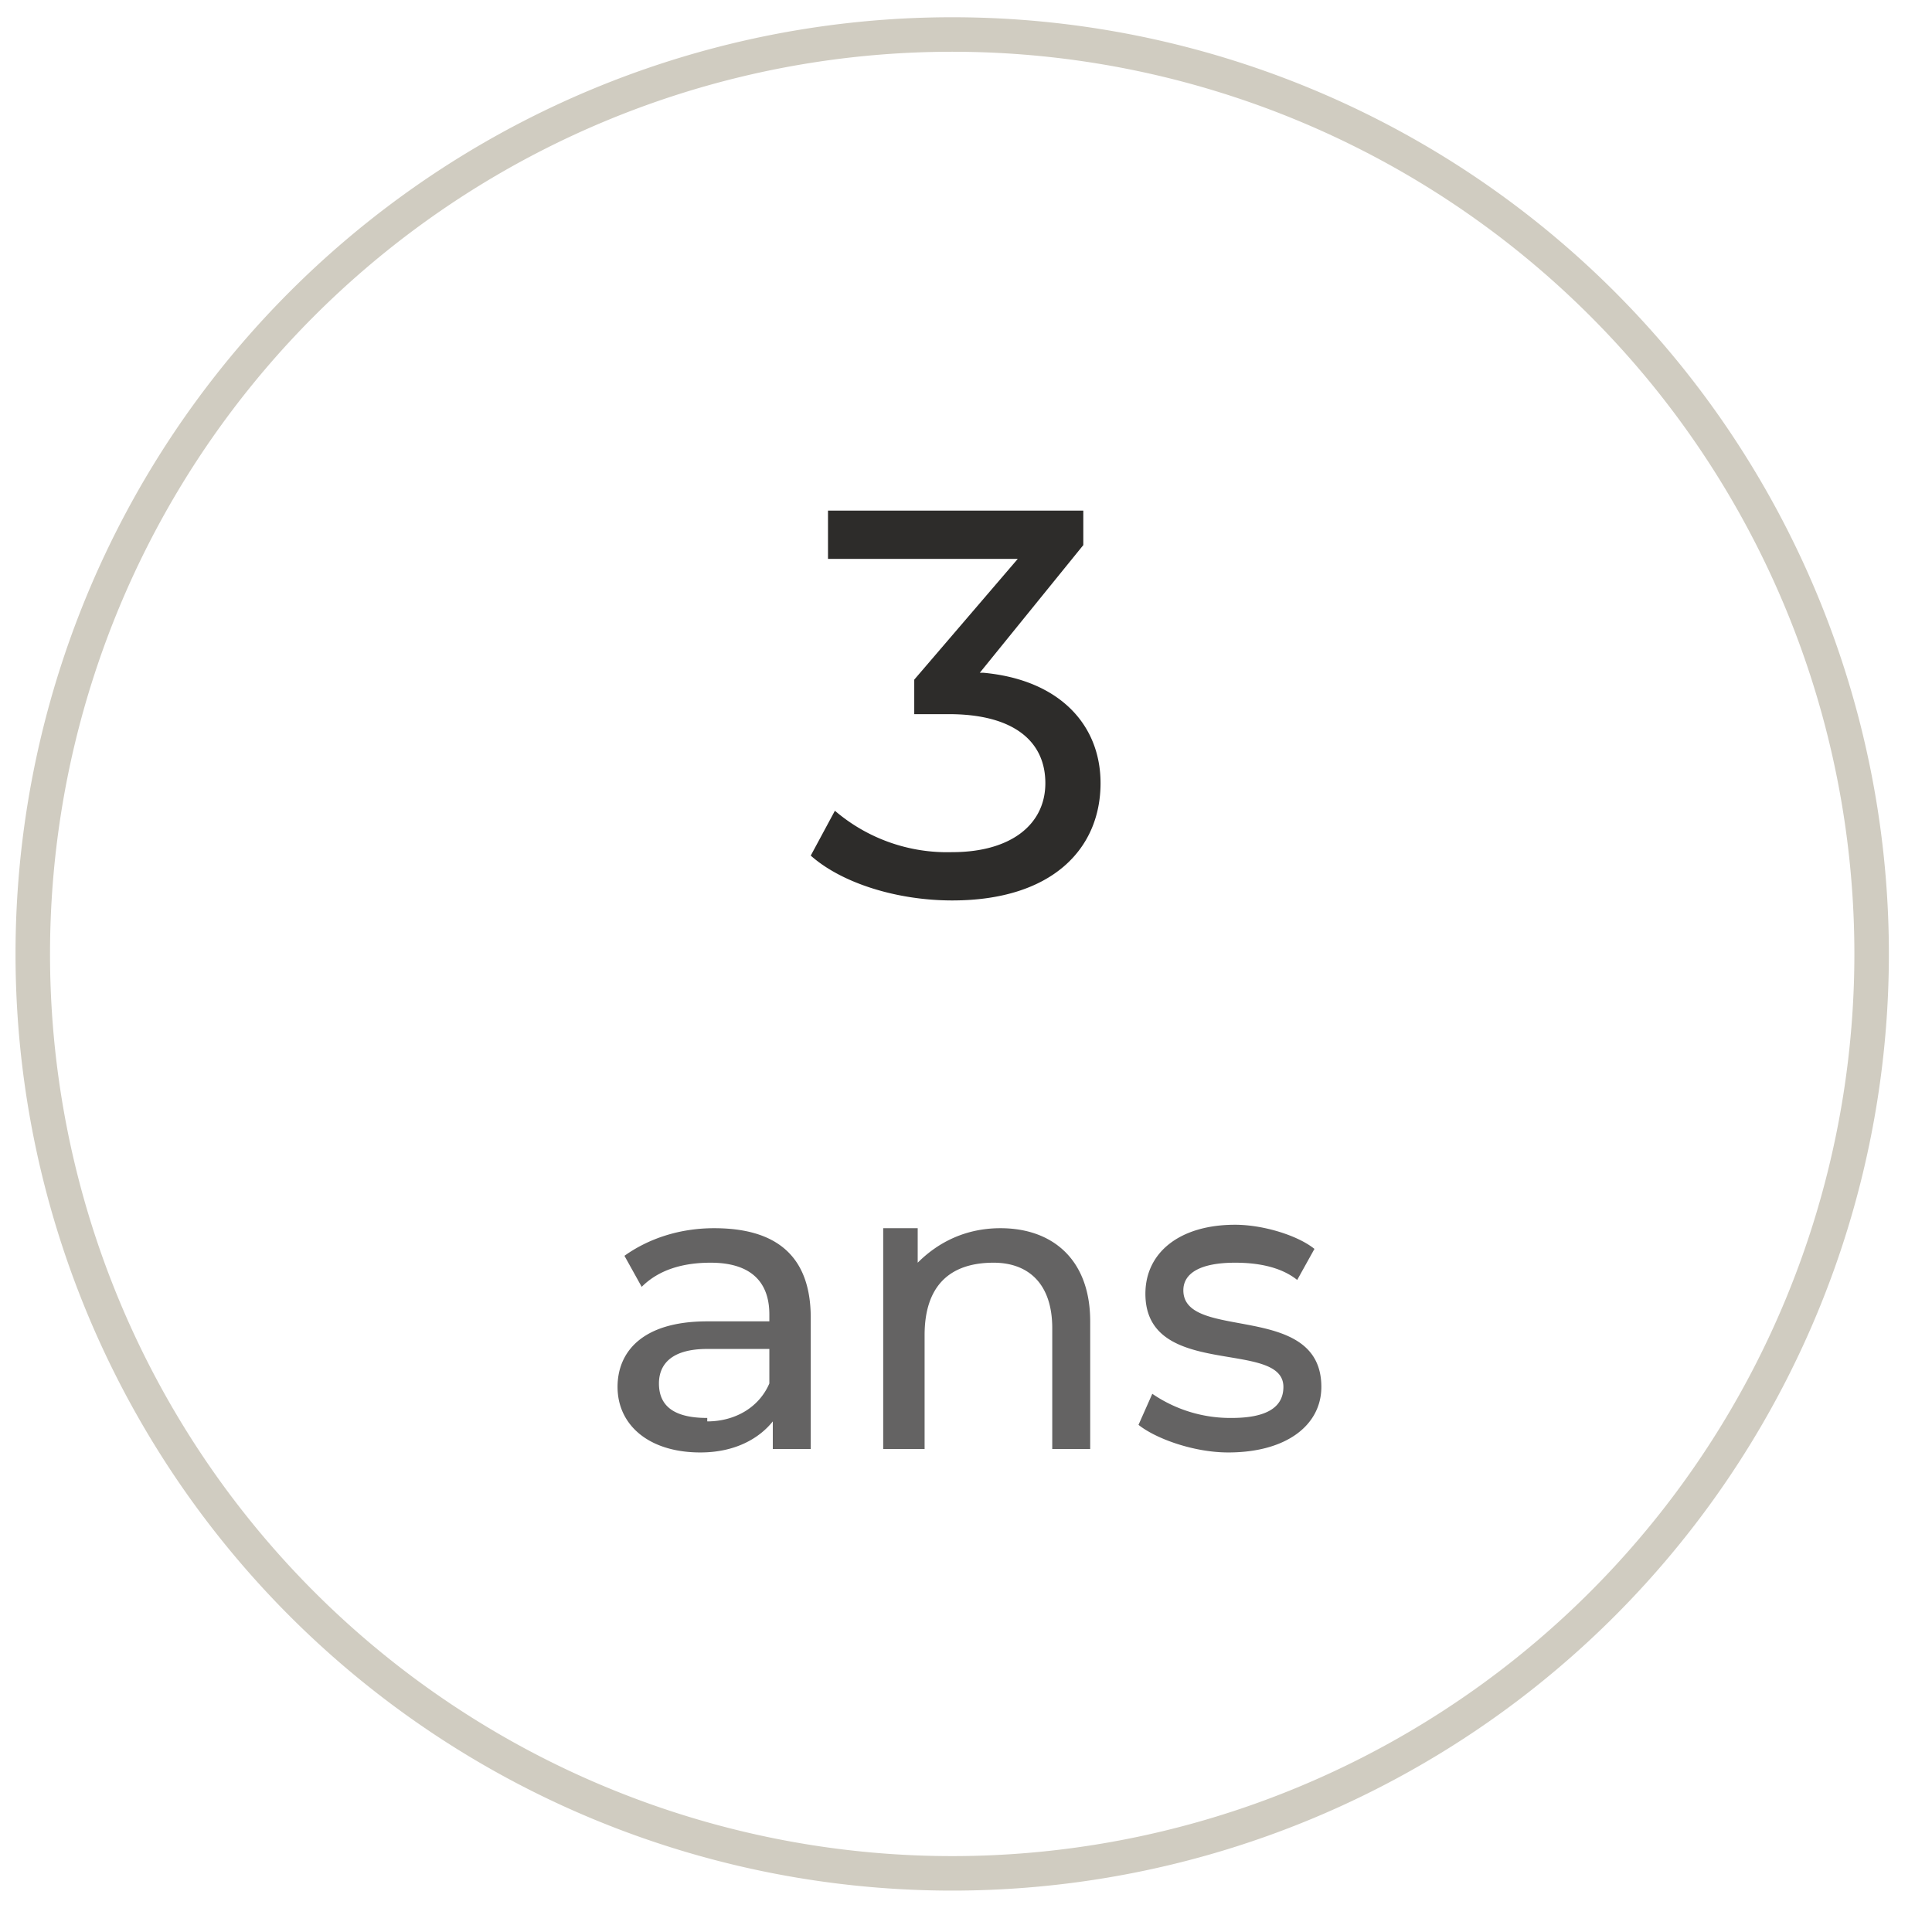 <svg width="56" height="56" fill="none" xmlns="http://www.w3.org/2000/svg"><path d="M27.6 54.3a26.6 26.6 0 1 0 0-53.3 26.6 26.6 0 0 0 0 53.3Z" stroke="#D0CCC1"/><path d="M28.5 19.5c2.2.2 3.4 1.5 3.4 3.2 0 1.9-1.4 3.4-4.3 3.4-1.6 0-3.2-.5-4.1-1.3l.7-1.3a5 5 0 0 0 3.4 1.2c1.7 0 2.7-.8 2.7-2s-.9-2-2.8-2h-1v-1l3-3.5H24v-1.4h7.4v1l-3 3.7Z" fill="#2D2C2A"/><path d="M20.7 35.6c1.8 0 2.8.8 2.8 2.6V42h-1.1v-.8c-.4.5-1.1.9-2.1.9-1.5 0-2.4-.8-2.4-1.9 0-1 .7-1.9 2.6-1.9h1.8v-.2c0-1-.6-1.5-1.7-1.5-.8 0-1.5.2-2 .7l-.5-.9c.7-.5 1.6-.8 2.6-.8Zm-.2 5.6c.8 0 1.5-.4 1.8-1.1v-1h-1.8c-1.1 0-1.4.5-1.4 1 0 .7.5 1 1.4 1Zm8.5-5.6c1.5 0 2.6.9 2.6 2.7V42h-1.1v-3.5c0-1.3-.7-1.9-1.7-1.9-1.3 0-2 .7-2 2.1V42h-1.2v-6.4h1v1c.6-.6 1.4-1 2.4-1Zm6.6 6.5c-1 0-2.1-.4-2.6-.8l.4-.9a4 4 0 0 0 2.3.7c1 0 1.5-.3 1.5-.9 0-1.4-4-.2-4-2.7 0-1.2 1-2 2.6-2 .8 0 1.8.3 2.3.7l-.5.9c-.5-.4-1.2-.5-1.8-.5-1 0-1.5.3-1.5.8 0 1.5 4 .3 4 2.8 0 1.1-1 1.9-2.7 1.9Z" fill="#646363"/></svg>